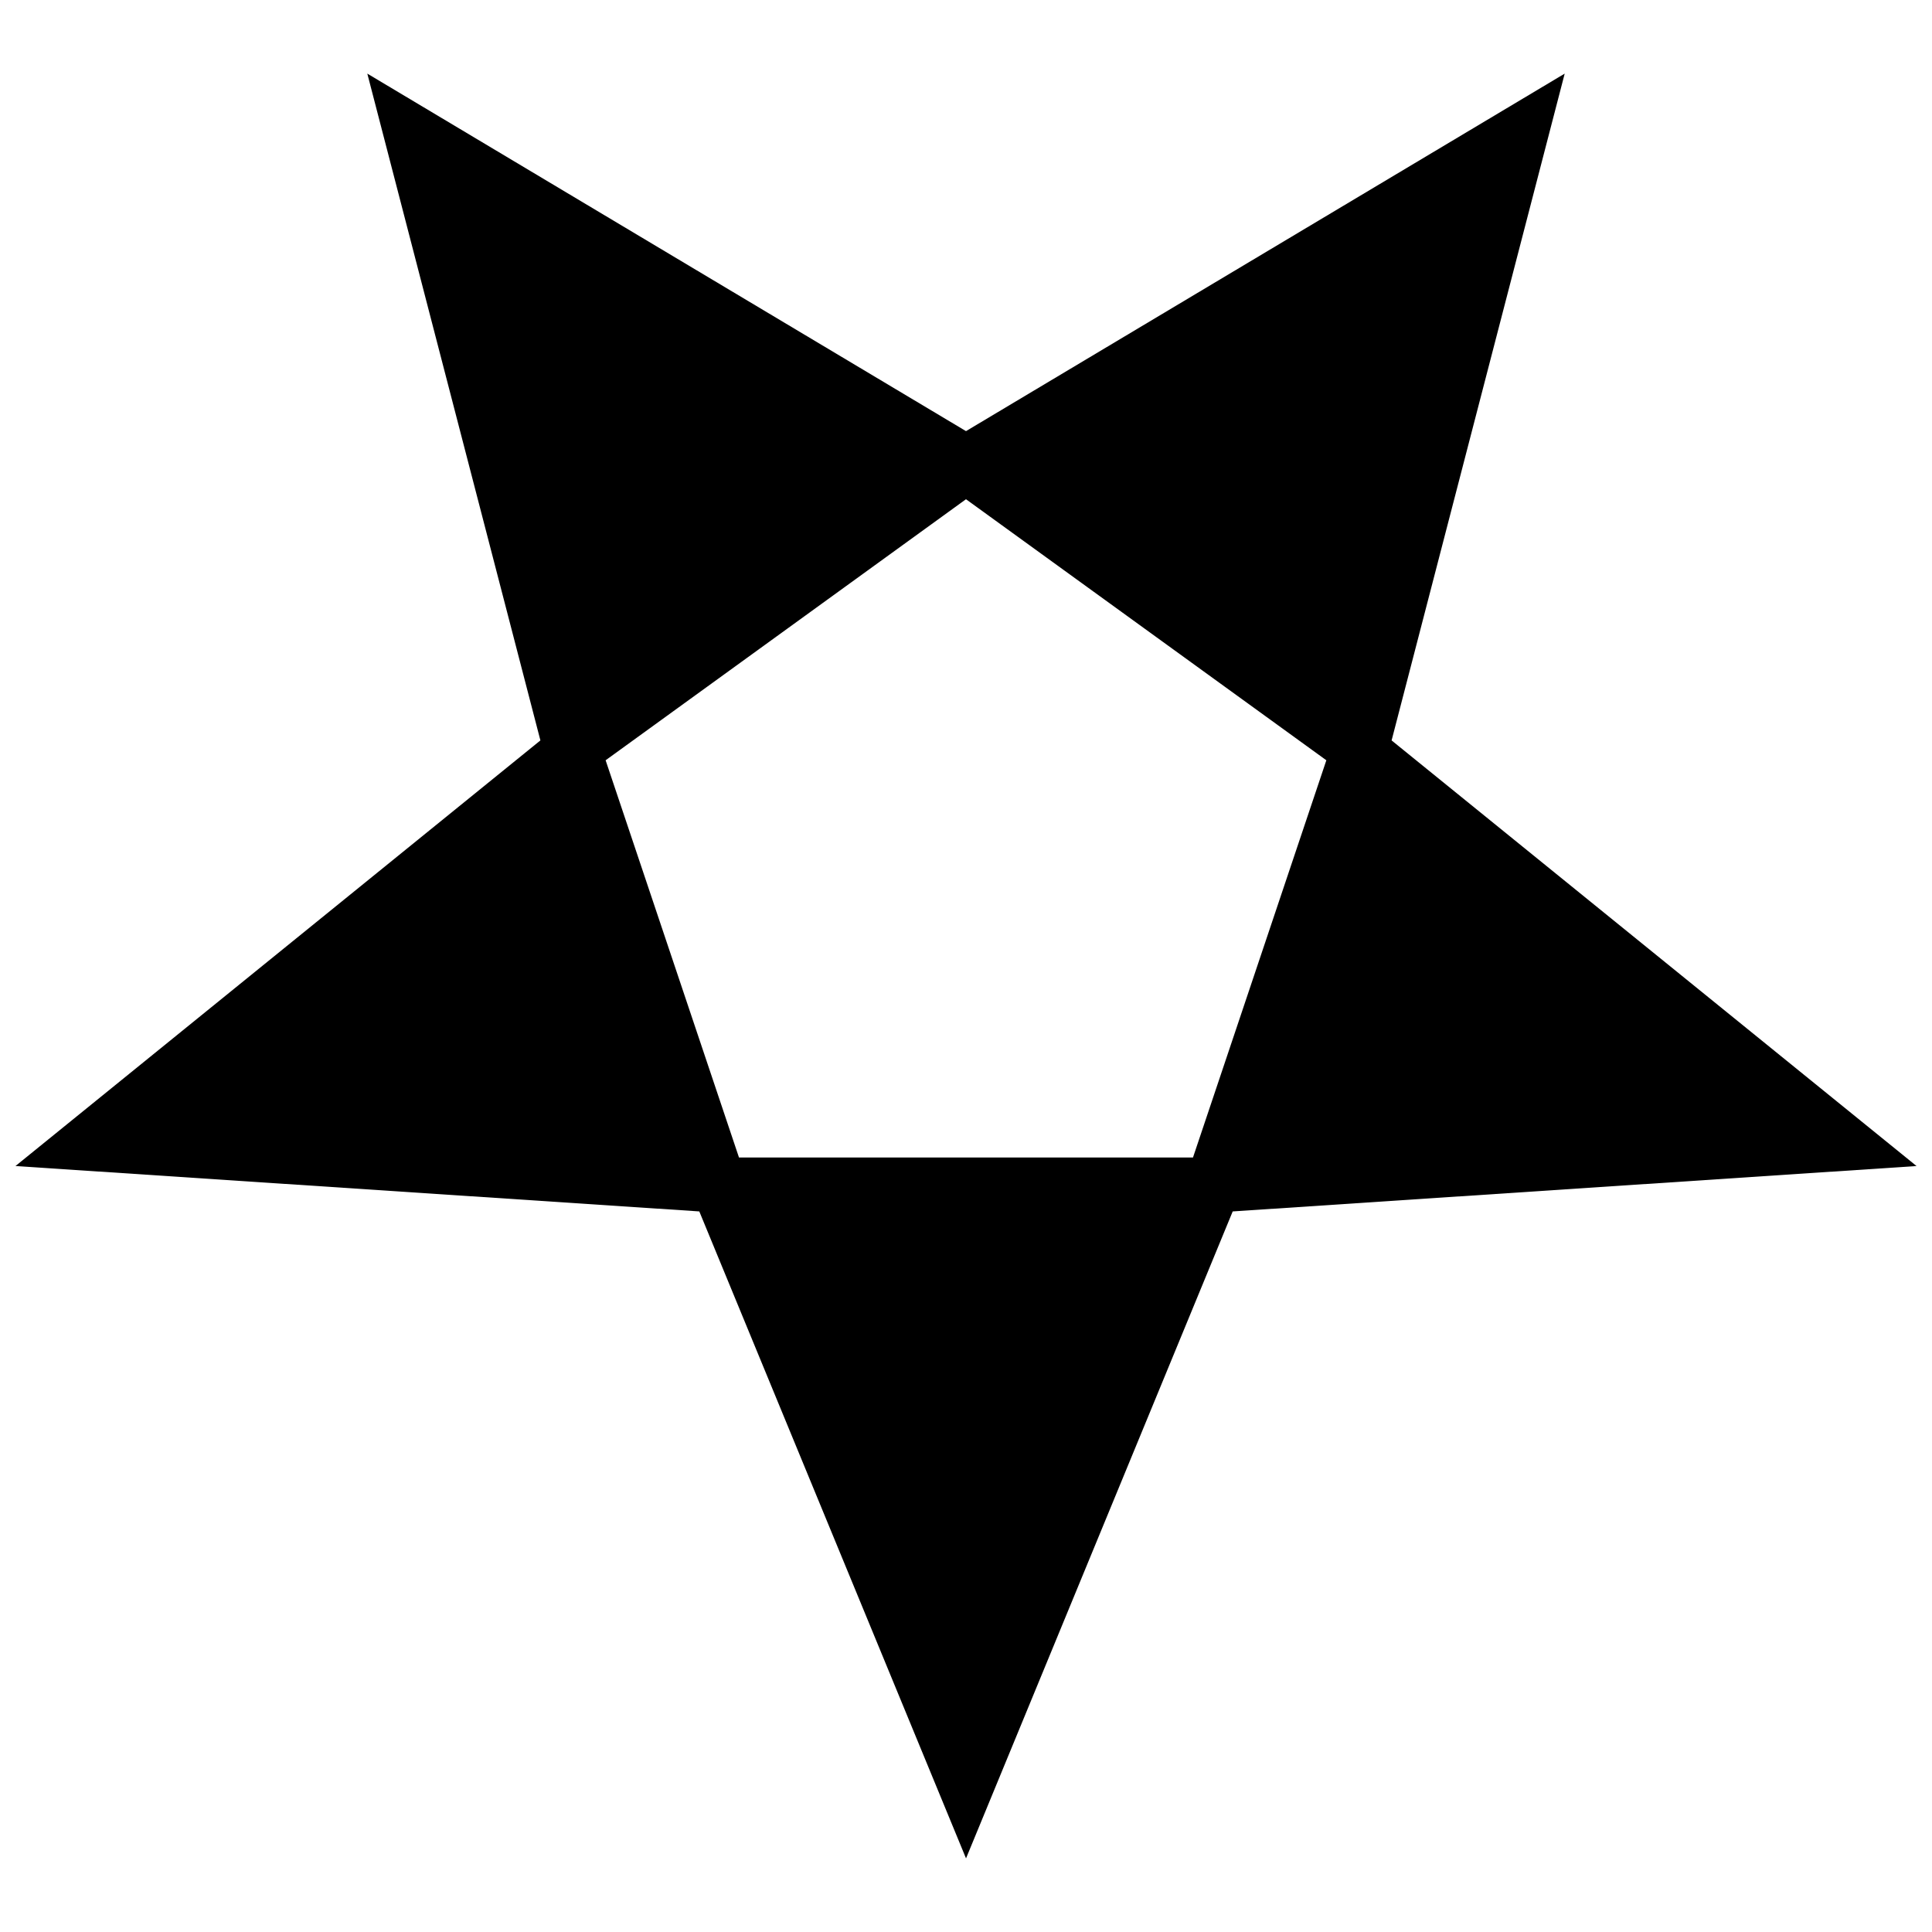 <?xml version="1.0" encoding="UTF-8"?>
<!-- Uploaded to: SVG Repo, www.svgrepo.com, Generator: SVG Repo Mixer Tools -->
<svg width="800px" height="800px" version="1.1" viewBox="144 144 512 512" xmlns="http://www.w3.org/2000/svg">
 <defs>
  <clipPath id="a">
   <path d="m148.09 163h503.81v474h-503.81z"/>
  </clipPath>
 </defs>
 <g clip-path="url(#a)">
  <path d="m470.68 465.04 181.22-12.031-139.11-112.79 45.871-176.71-158.66 94.746-158.66-94.746 45.871 176.71-139.11 112.79 181.22 12.031 70.684 171.45zm-130.84-14.289-35.344-105.27 95.5-69.18 95.5 69.18-35.344 105.27z"/>
 </g>
</svg>